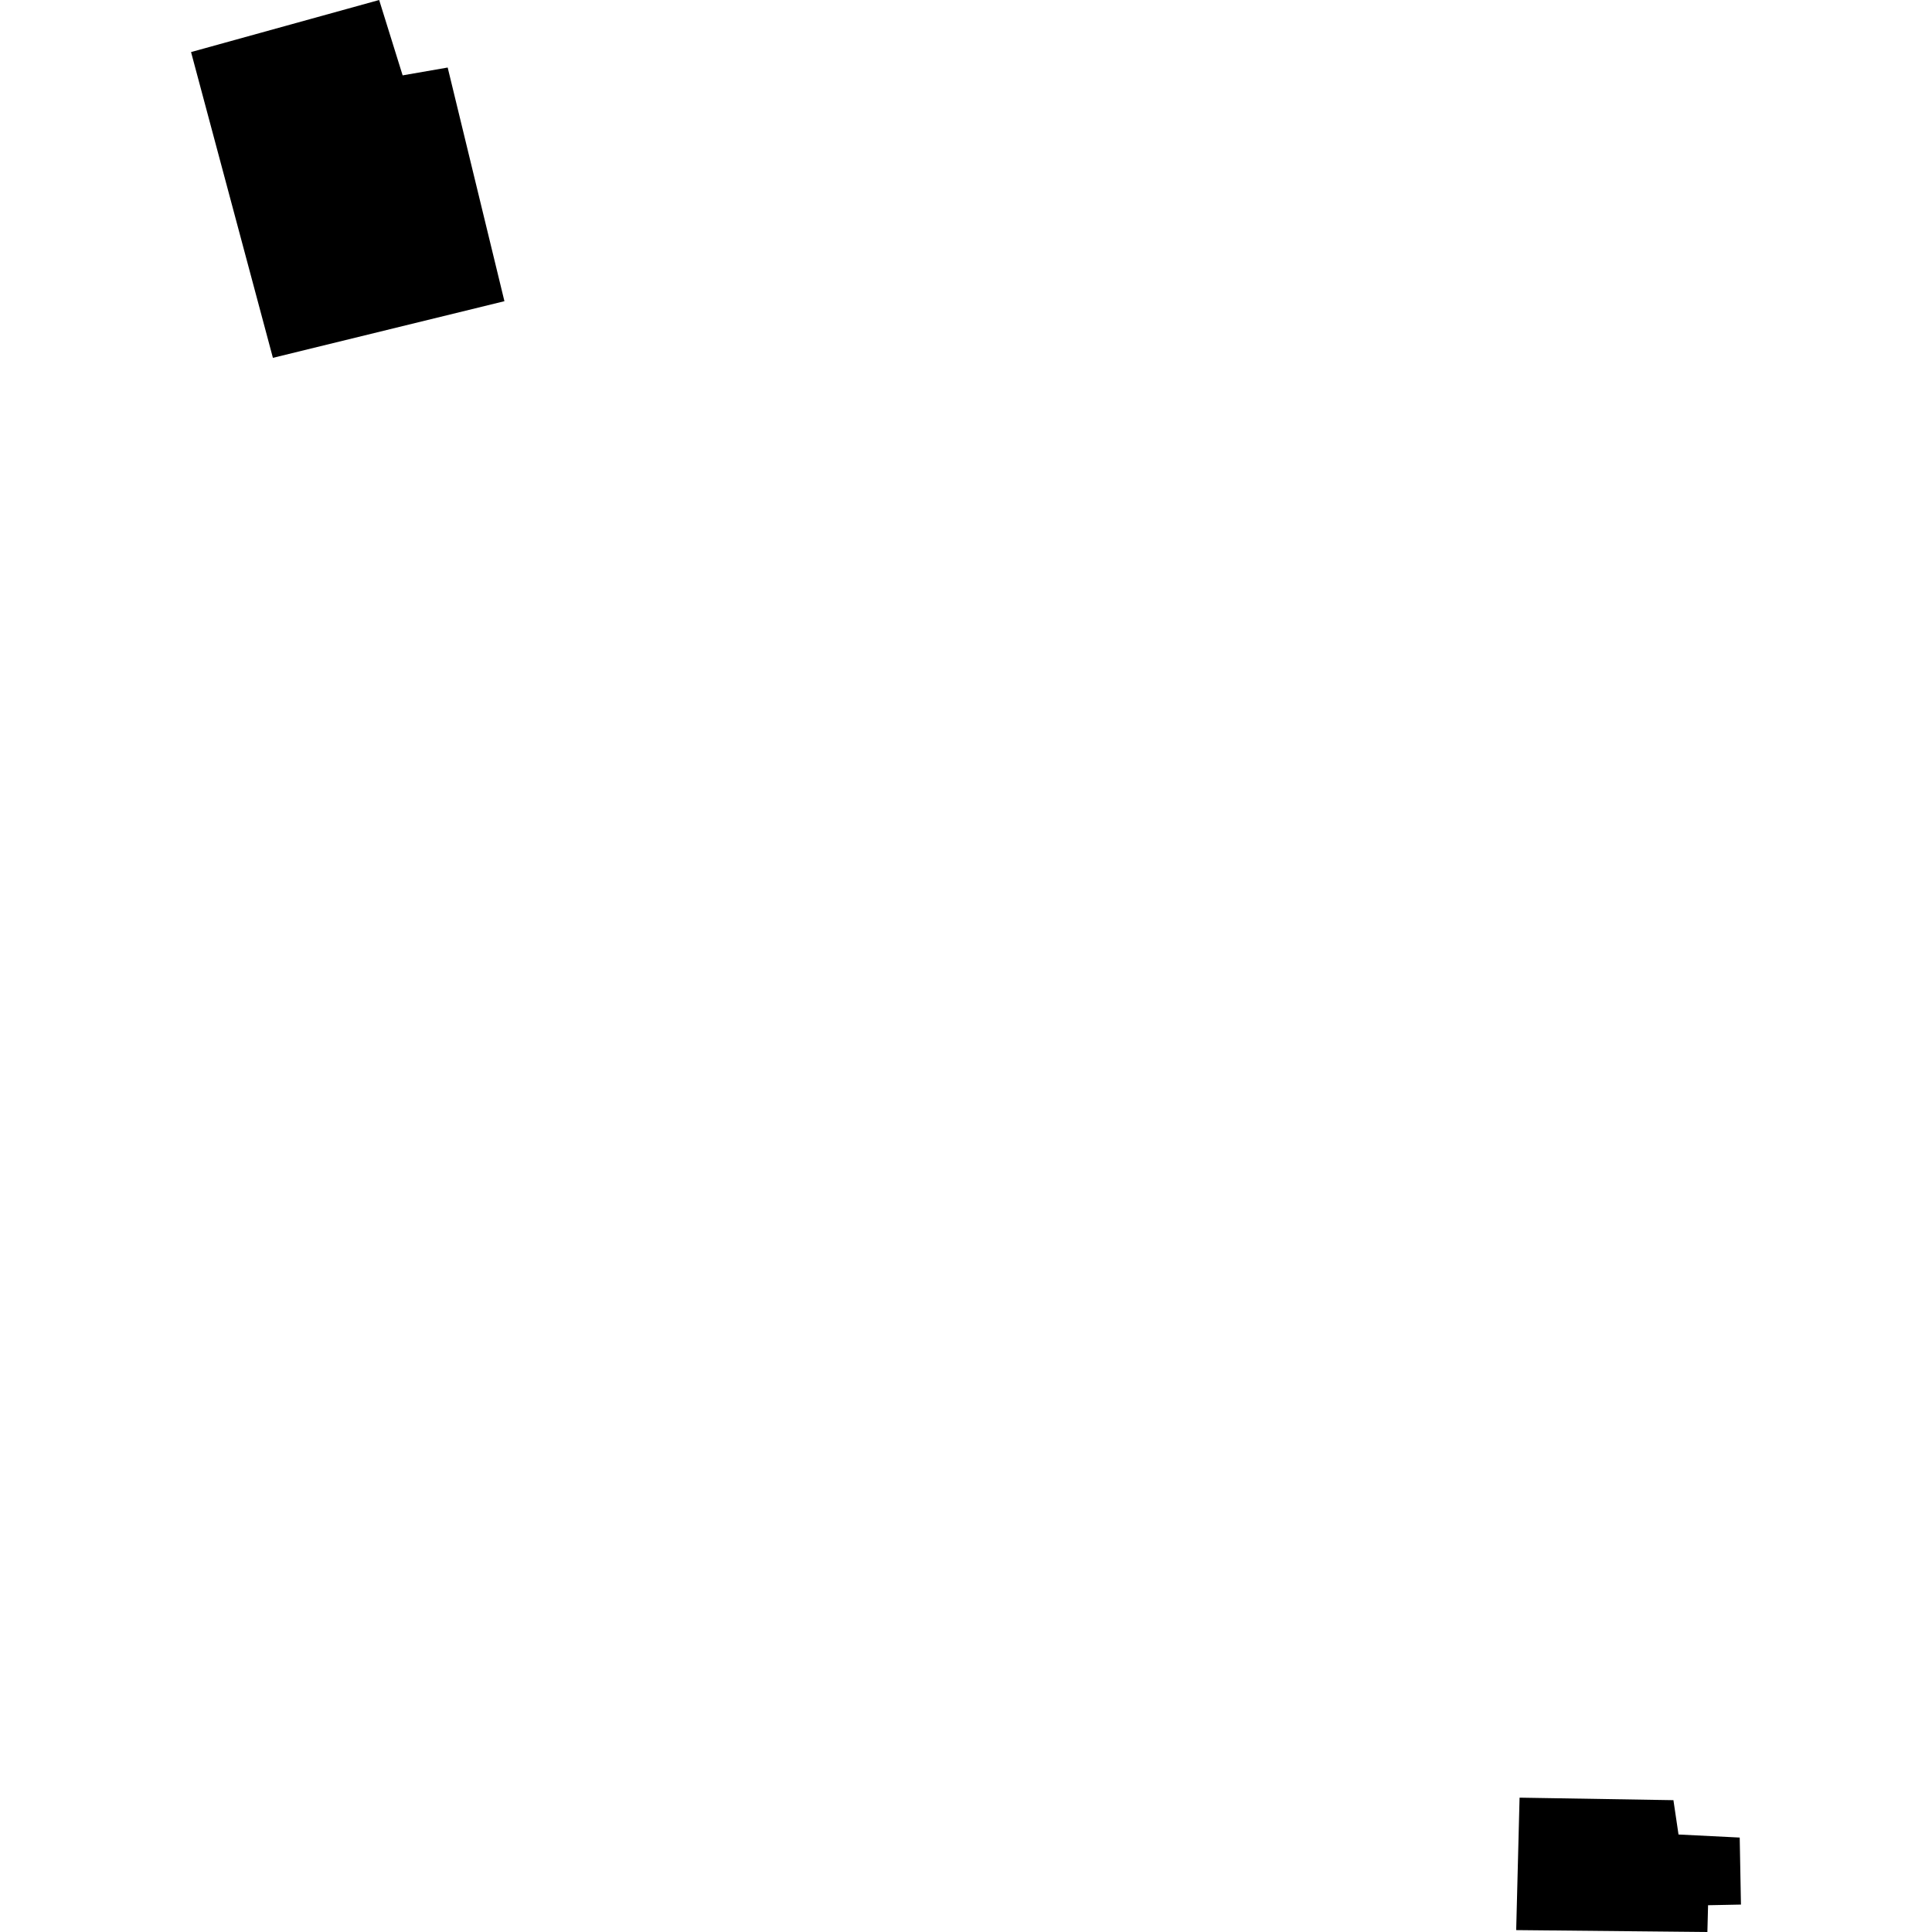<?xml version="1.0" encoding="utf-8" standalone="no"?>
<!DOCTYPE svg PUBLIC "-//W3C//DTD SVG 1.1//EN"
  "http://www.w3.org/Graphics/SVG/1.1/DTD/svg11.dtd">
<!-- Created with matplotlib (https://matplotlib.org/) -->
<svg height="288pt" version="1.1" viewBox="0 0 288 288" width="288pt" xmlns="http://www.w3.org/2000/svg" xmlns:xlink="http://www.w3.org/1999/xlink">
 <defs>
  <style type="text/css">
*{stroke-linecap:butt;stroke-linejoin:round;}
  </style>
 </defs>
 <g id="figure_1">
  <g id="patch_1">
   <path d="M 0 288 
L 288 288 
L 288 0 
L 0 0 
z
" style="fill:none;opacity:0;"/>
  </g>
  <g id="axes_1">
   <g id="PatchCollection_1">
    <path clip-path="url(#pf20e8f91e4)" d="M 226.52 267.974 
L 226.015 287.718 
L 254.517 288 
L 254.619 284.009 
L 259.521 283.911 
L 259.336 273.922 
L 250.213 273.466 
L 249.455 268.349 
L 226.52 267.974 
"/>
    <path clip-path="url(#pf20e8f91e4)" d="M 28.479 7.761 
L 56.521 0 
L 60.02 11.234 
L 66.735 10.067 
L 75.194 44.899 
L 40.682 53.342 
L 28.479 7.761 
"/>
   </g>
  </g>
 </g>
 <defs>
  <clipPath id="pf20e8f91e4">
   <rect height="288" width="231.042" x="28.479" y="0"/>
  </clipPath>
 </defs>
</svg>
